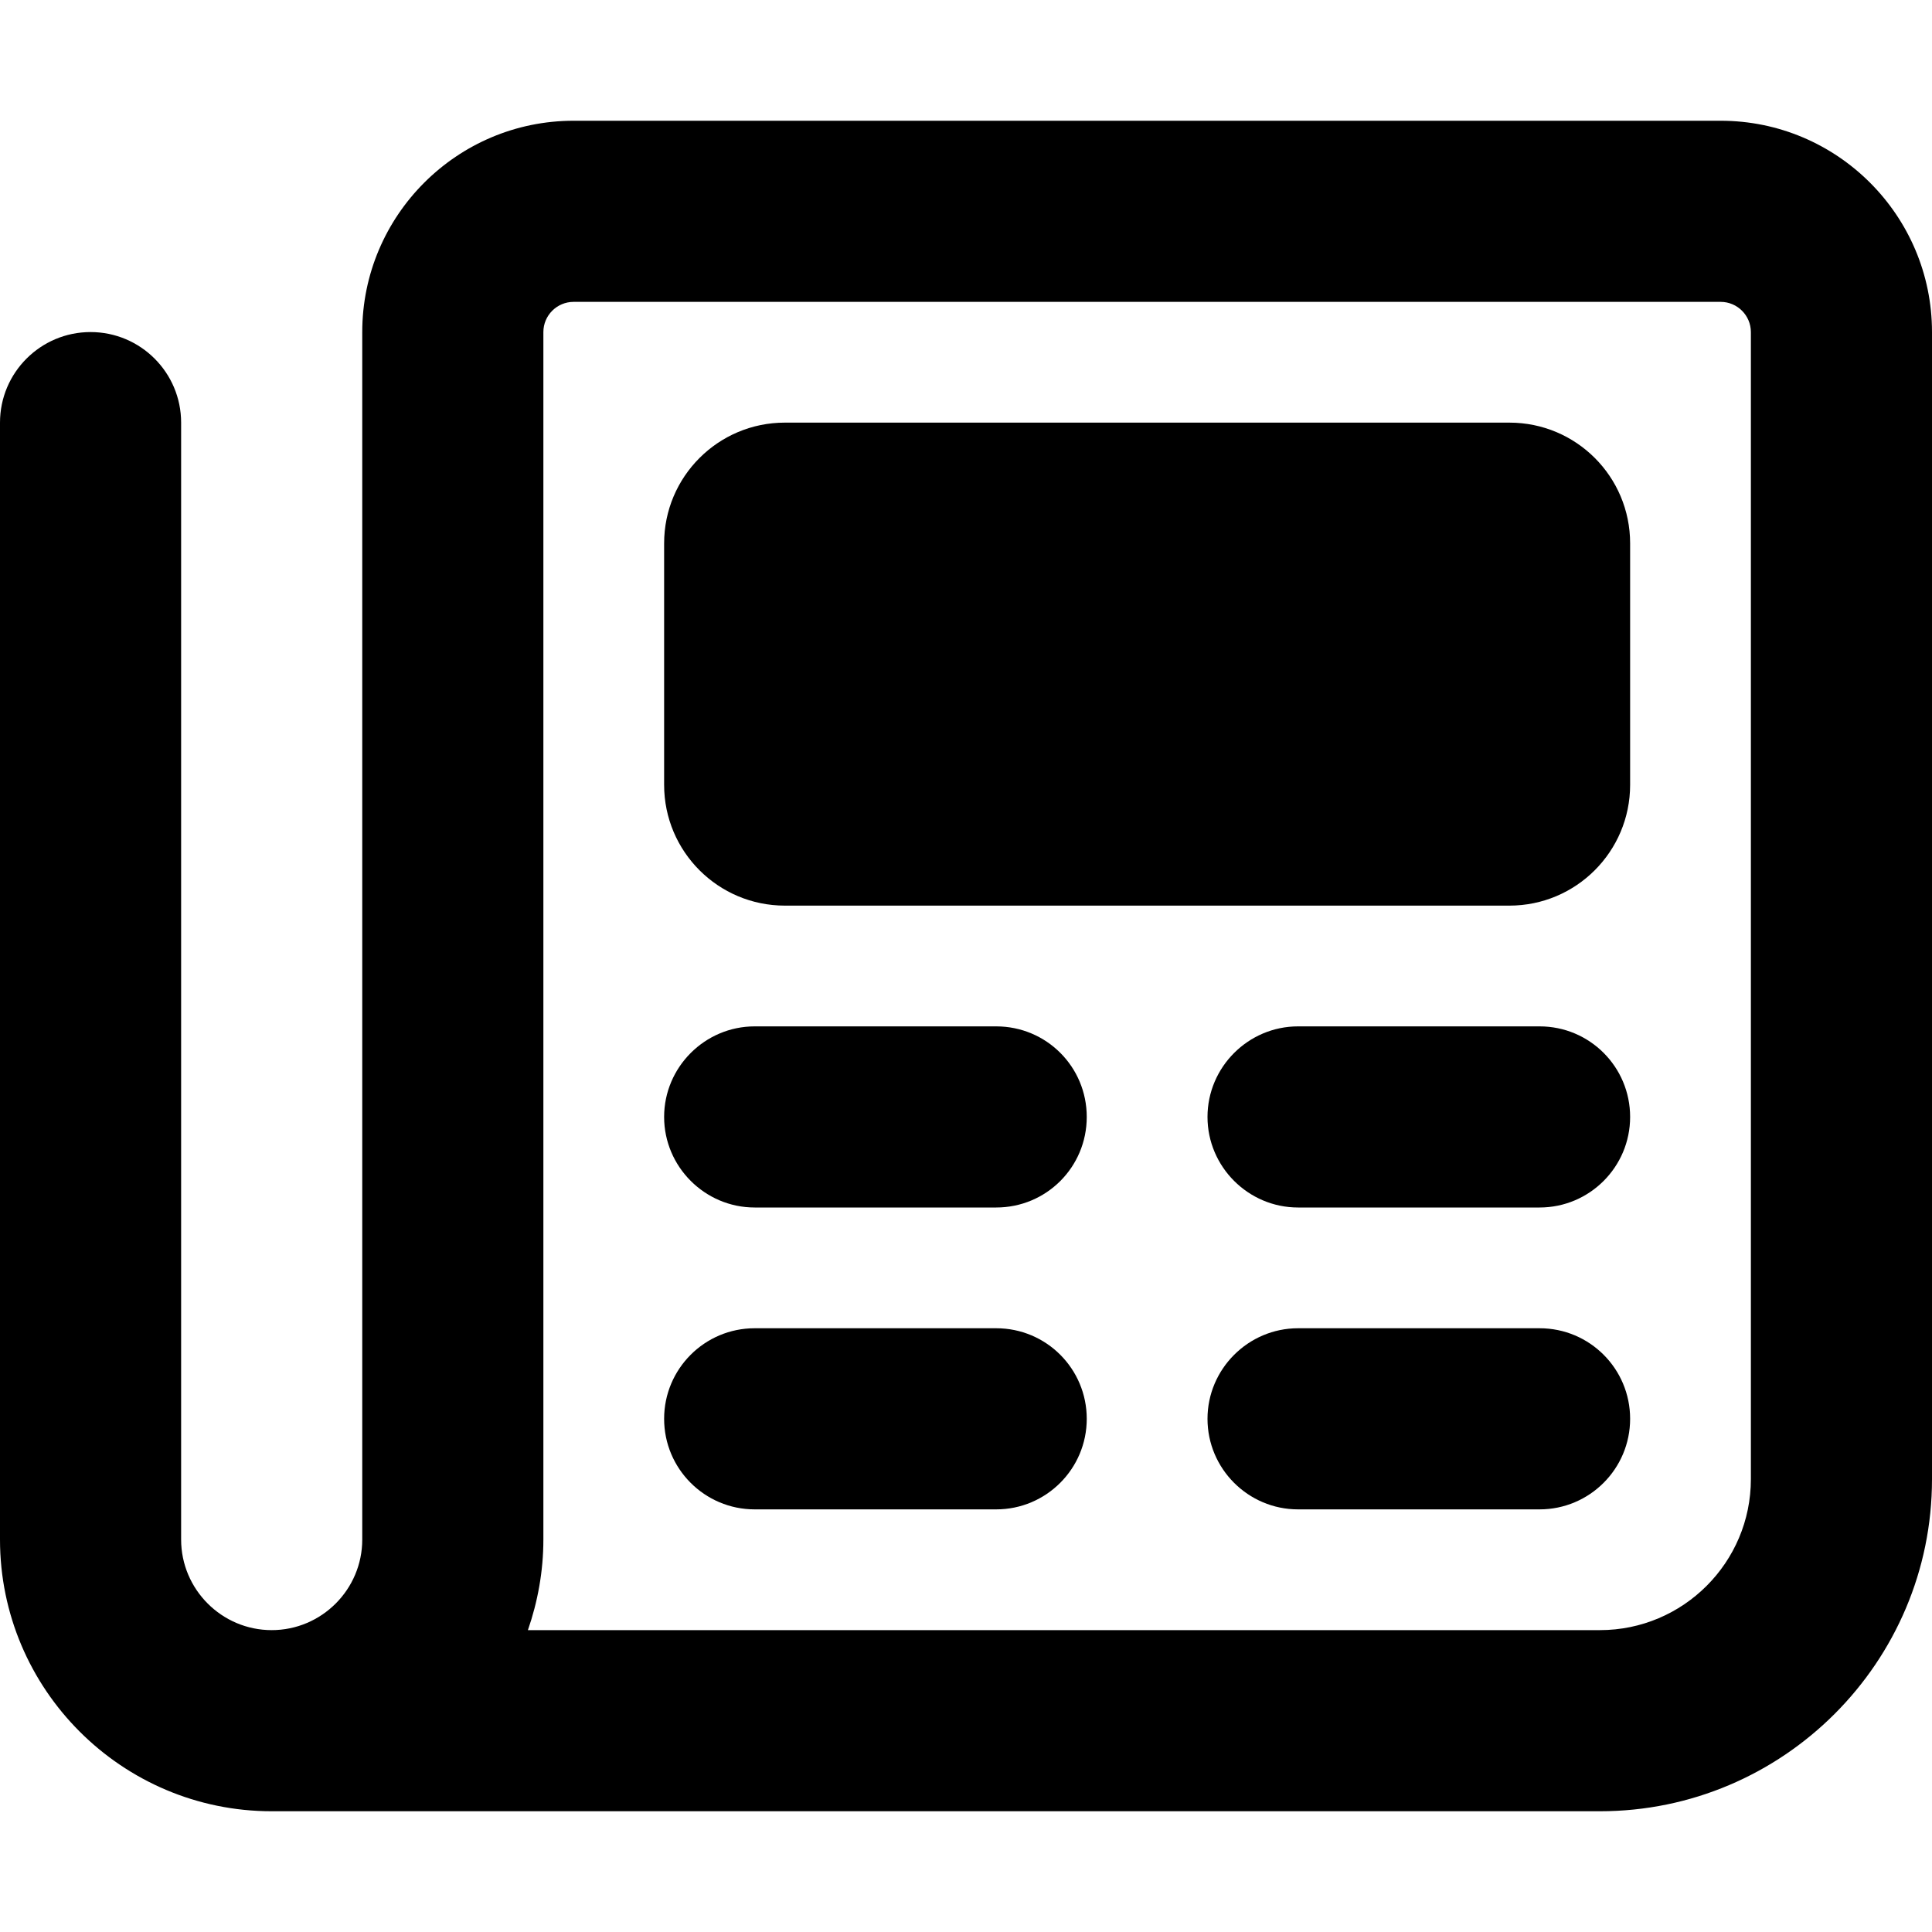 <svg xmlns="http://www.w3.org/2000/svg" viewBox="0 0 512 512"><!--! Font Awesome Free 6.2.0 by @fontawesome - https://fontawesome.com License - https://fontawesome.com/license/free (Icons: CC BY 4.0, Fonts: SIL OFL 1.1, Code: MIT License) Copyright 2022 Fonticons, Inc.--><path d="M456 32H152c-30.9 0-56 25.13-56 56v320c0 13.22-10.77 24-24 24s-24-10.8-24-24V112c0-13.25-10.75-24-24-24S0 98.75 0 112v296c0 39.7 32.3 72 72 72h352c48.53 0 88-39.47 88-88V88c0-30.87-25.1-56-56-56zm8 360c0 22.06-17.94 40-40 40H139.9c2.6-7.5 4.1-15.6 4.1-24V88c0-4.406 3.594-8 8-8h304c4.406 0 8 3.594 8 8v304zM264 272h-64c-13.2 0-24 10.8-24 24s10.8 24 24 24h64c13.3 0 24-10.7 24-24s-10.7-24-24-24zm144 0h-64c-13.2 0-24 10.8-24 24s10.8 24 24 24h64c13.25 0 24-10.75 24-24s-10.7-24-24-24zm-144 80h-64c-13.25 0-24 10.75-24 24s10.75 24 24 24h64c13.25 0 24-10.75 24-24s-10.7-24-24-24zm144 0h-64c-13.2 0-24 10.8-24 24s10.75 24 24 24h64c13.25 0 24-10.75 24-24s-10.7-24-24-24zm-8-240H208c-17.67 0-32 14.33-32 32v64c0 17.67 14.33 32 32 32h192c17.67 0 32-14.33 32-32v-64c0-17.7-14.3-32-32-32z"/></svg>